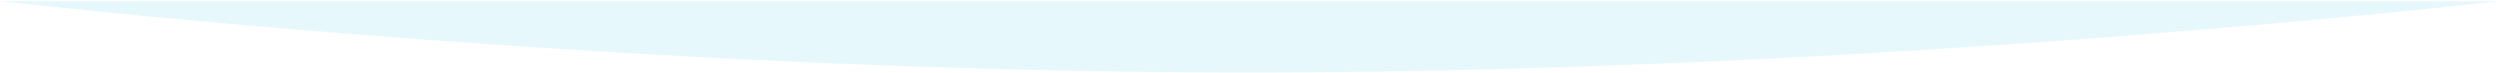 <svg width="1200" height="35" viewBox="0 0 1200 35" fill="none" xmlns="http://www.w3.org/2000/svg">
<path d="M599.441 34.812H0V34.806H593.333C595.369 34.809 597.405 34.812 599.441 34.812ZM1200 34.812H599.441C601.478 34.812 603.515 34.809 605.551 34.806H1200V34.812ZM1200 0.51C1200 0.51 907.58 34.353 605.551 34.806H593.333C310.383 34.381 36.822 4.65 3.412 0.898L0 0.511V0.51H1200Z" fill="#13B5EA" fill-opacity="0.1"/>
</svg>
